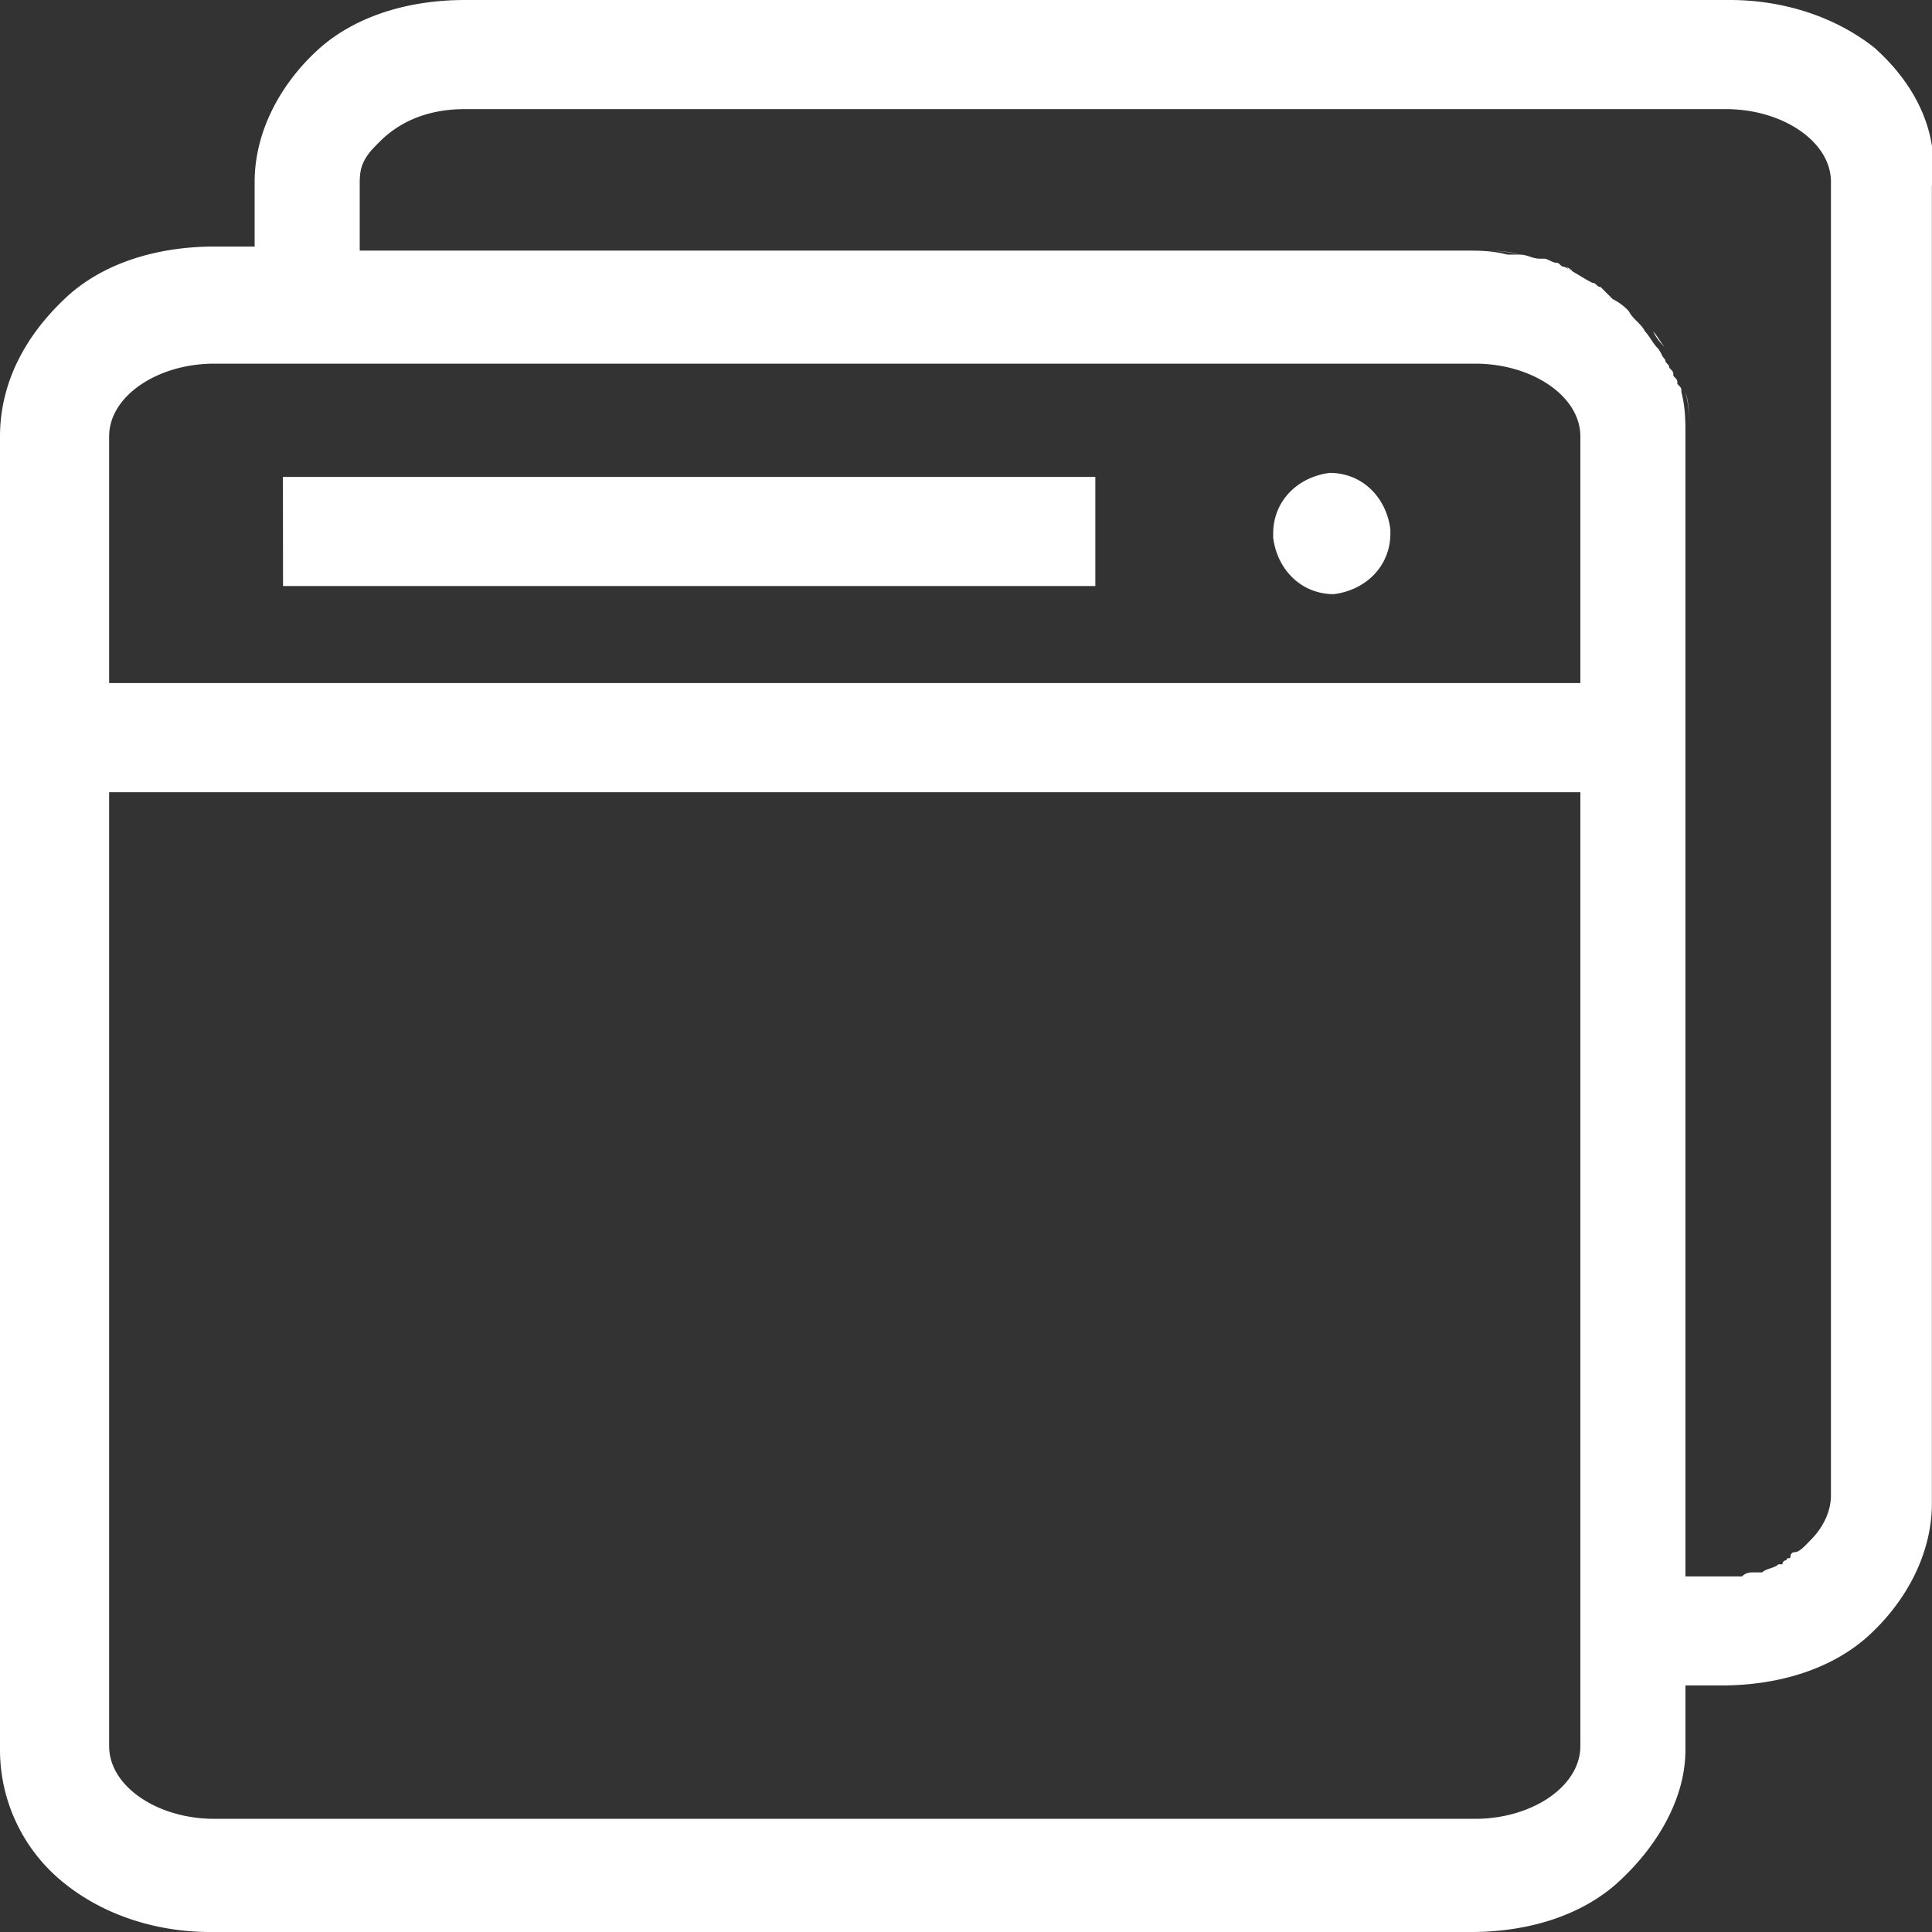 <?xml version="1.0" standalone="no"?><!DOCTYPE svg PUBLIC "-//W3C//DTD SVG 1.1//EN" "http://www.w3.org/Graphics/SVG/1.1/DTD/svg11.dtd"><svg t="1715821450578" class="icon" viewBox="0 0 1024 1024" version="1.1" xmlns="http://www.w3.org/2000/svg" p-id="20878" xmlns:xlink="http://www.w3.org/1999/xlink" width="128" height="128"><rect x="0" y="0" width="1024" height="1024" fill="#333333" stroke="none"/><path d="M805.49 134.962c-8.573-2.146-15.063-2.146-23.573-2.146 8.573 0 17.146 0 23.573 2.146z m27.853 8.573c-2.146 0-2.146-2.146-4.293-2.146 2.146 0 4.293 2.146 4.293 2.146z m49.268 40.694c-2.146-2.134-4.293-6.427-6.427-8.561a29.234 29.234 0 0 0 6.427 8.561z m42.841 649.102h-29.987V231.363c0-8.573 0-14.987-2.146-23.561 2.146 6.427 2.146 14.987 2.146 23.561v601.968z m19.28-6.427c-2.146 2.146-6.427 2.146-8.573 4.293 2.146-2.146 6.427-2.146 8.573-4.293zM994.013 25.707C972.586 8.573 944.733 0 916.879 0H246.363c-30 0-57.841 8.573-77.121 25.707-21.427 19.28-34.28 44.987-34.28 70.694v34.28H113.535c-29.987 0-57.828 8.561-77.121 25.707C12.854 177.803 0 203.51 0 231.363V927.611a90.376 90.376 0 0 0 34.28 70.694c21.427 17.171 49.268 25.694 77.121 25.694h668.382c29.987 0 57.841-8.573 77.121-25.707 21.414-19.28 36.402-45 36.402-70.694v-34.28H912.549c29.987 0 57.841-8.573 77.121-25.707 21.427-19.28 34.268-44.987 34.268-70.694V98.548c4.293-27.853-8.561-53.56-29.975-72.803z m-156.388 899.745c0 21.427-25.707 38.561-55.707 38.561H113.535c-29.987 0-55.694-17.134-55.694-38.561v-694.139c0-21.427 25.707-38.561 55.694-38.561h668.382c30 0 55.707 17.134 55.707 38.561z m132.815-132.828c0 8.573-4.28 17.146-10.707 23.573l-2.146 2.209c-2.146 2.134-4.28 4.28-6.427 4.28a2.096 2.096 0 0 0-2.146 2.146c0 2.134-2.134 0-2.134 2.134a2.096 2.096 0 0 0-2.146 2.146h-2.146c-2.134 2.146-6.427 2.146-8.573 4.28h-4.28c-2.134 0-4.28 0-6.427 2.146h-29.987V231.363c0-8.573 0-14.987-2.146-23.561 0-2.146 0-2.146-2.134-4.293 0-2.134 0-2.134-2.146-4.28 0-2.146 0-2.146-2.146-4.28 0-2.146-2.134-2.146-2.134-4.293-2.146-2.134-2.146-4.28-4.293-6.427s-4.28-6.427-6.427-8.561c-2.134-4.28-6.427-6.427-8.573-10.72a29.51 29.51 0 0 0-8.561-6.427l-6.427-6.427c-2.146 0-2.146-2.146-4.28-2.146-4.293-2.134-10.707-6.414-15-8.561-2.146 0-2.146-2.146-4.28-2.146s-4.293-2.134-6.427-2.134h-2.146c-4.28 0-6.427-2.146-10.707-2.146h-6.427c-8.573-2.146-15.063-2.146-23.573-2.146H190.656v-34.268c0-4.293 0-8.573 2.146-12.854s4.28-6.427 8.573-10.72c10.707-10.707 25.707-17.134 44.987-17.134h668.382c29.987 0 55.694 17.134 55.694 38.561zM149.949 252.79h430.605v57.828h-430.542z m524.86 29.987c0-17.134 12.854-29.987 29.987-32.134 17.146 0 30 12.854 32.134 30v2.134c0 17.134-12.854 29.987-29.987 32.134-17.134 0-29.987-12.854-32.134-29.987zM57.841 362.045h779.783v57.841H57.841z" p-id="20879" fill="#ffffff"></path></svg>